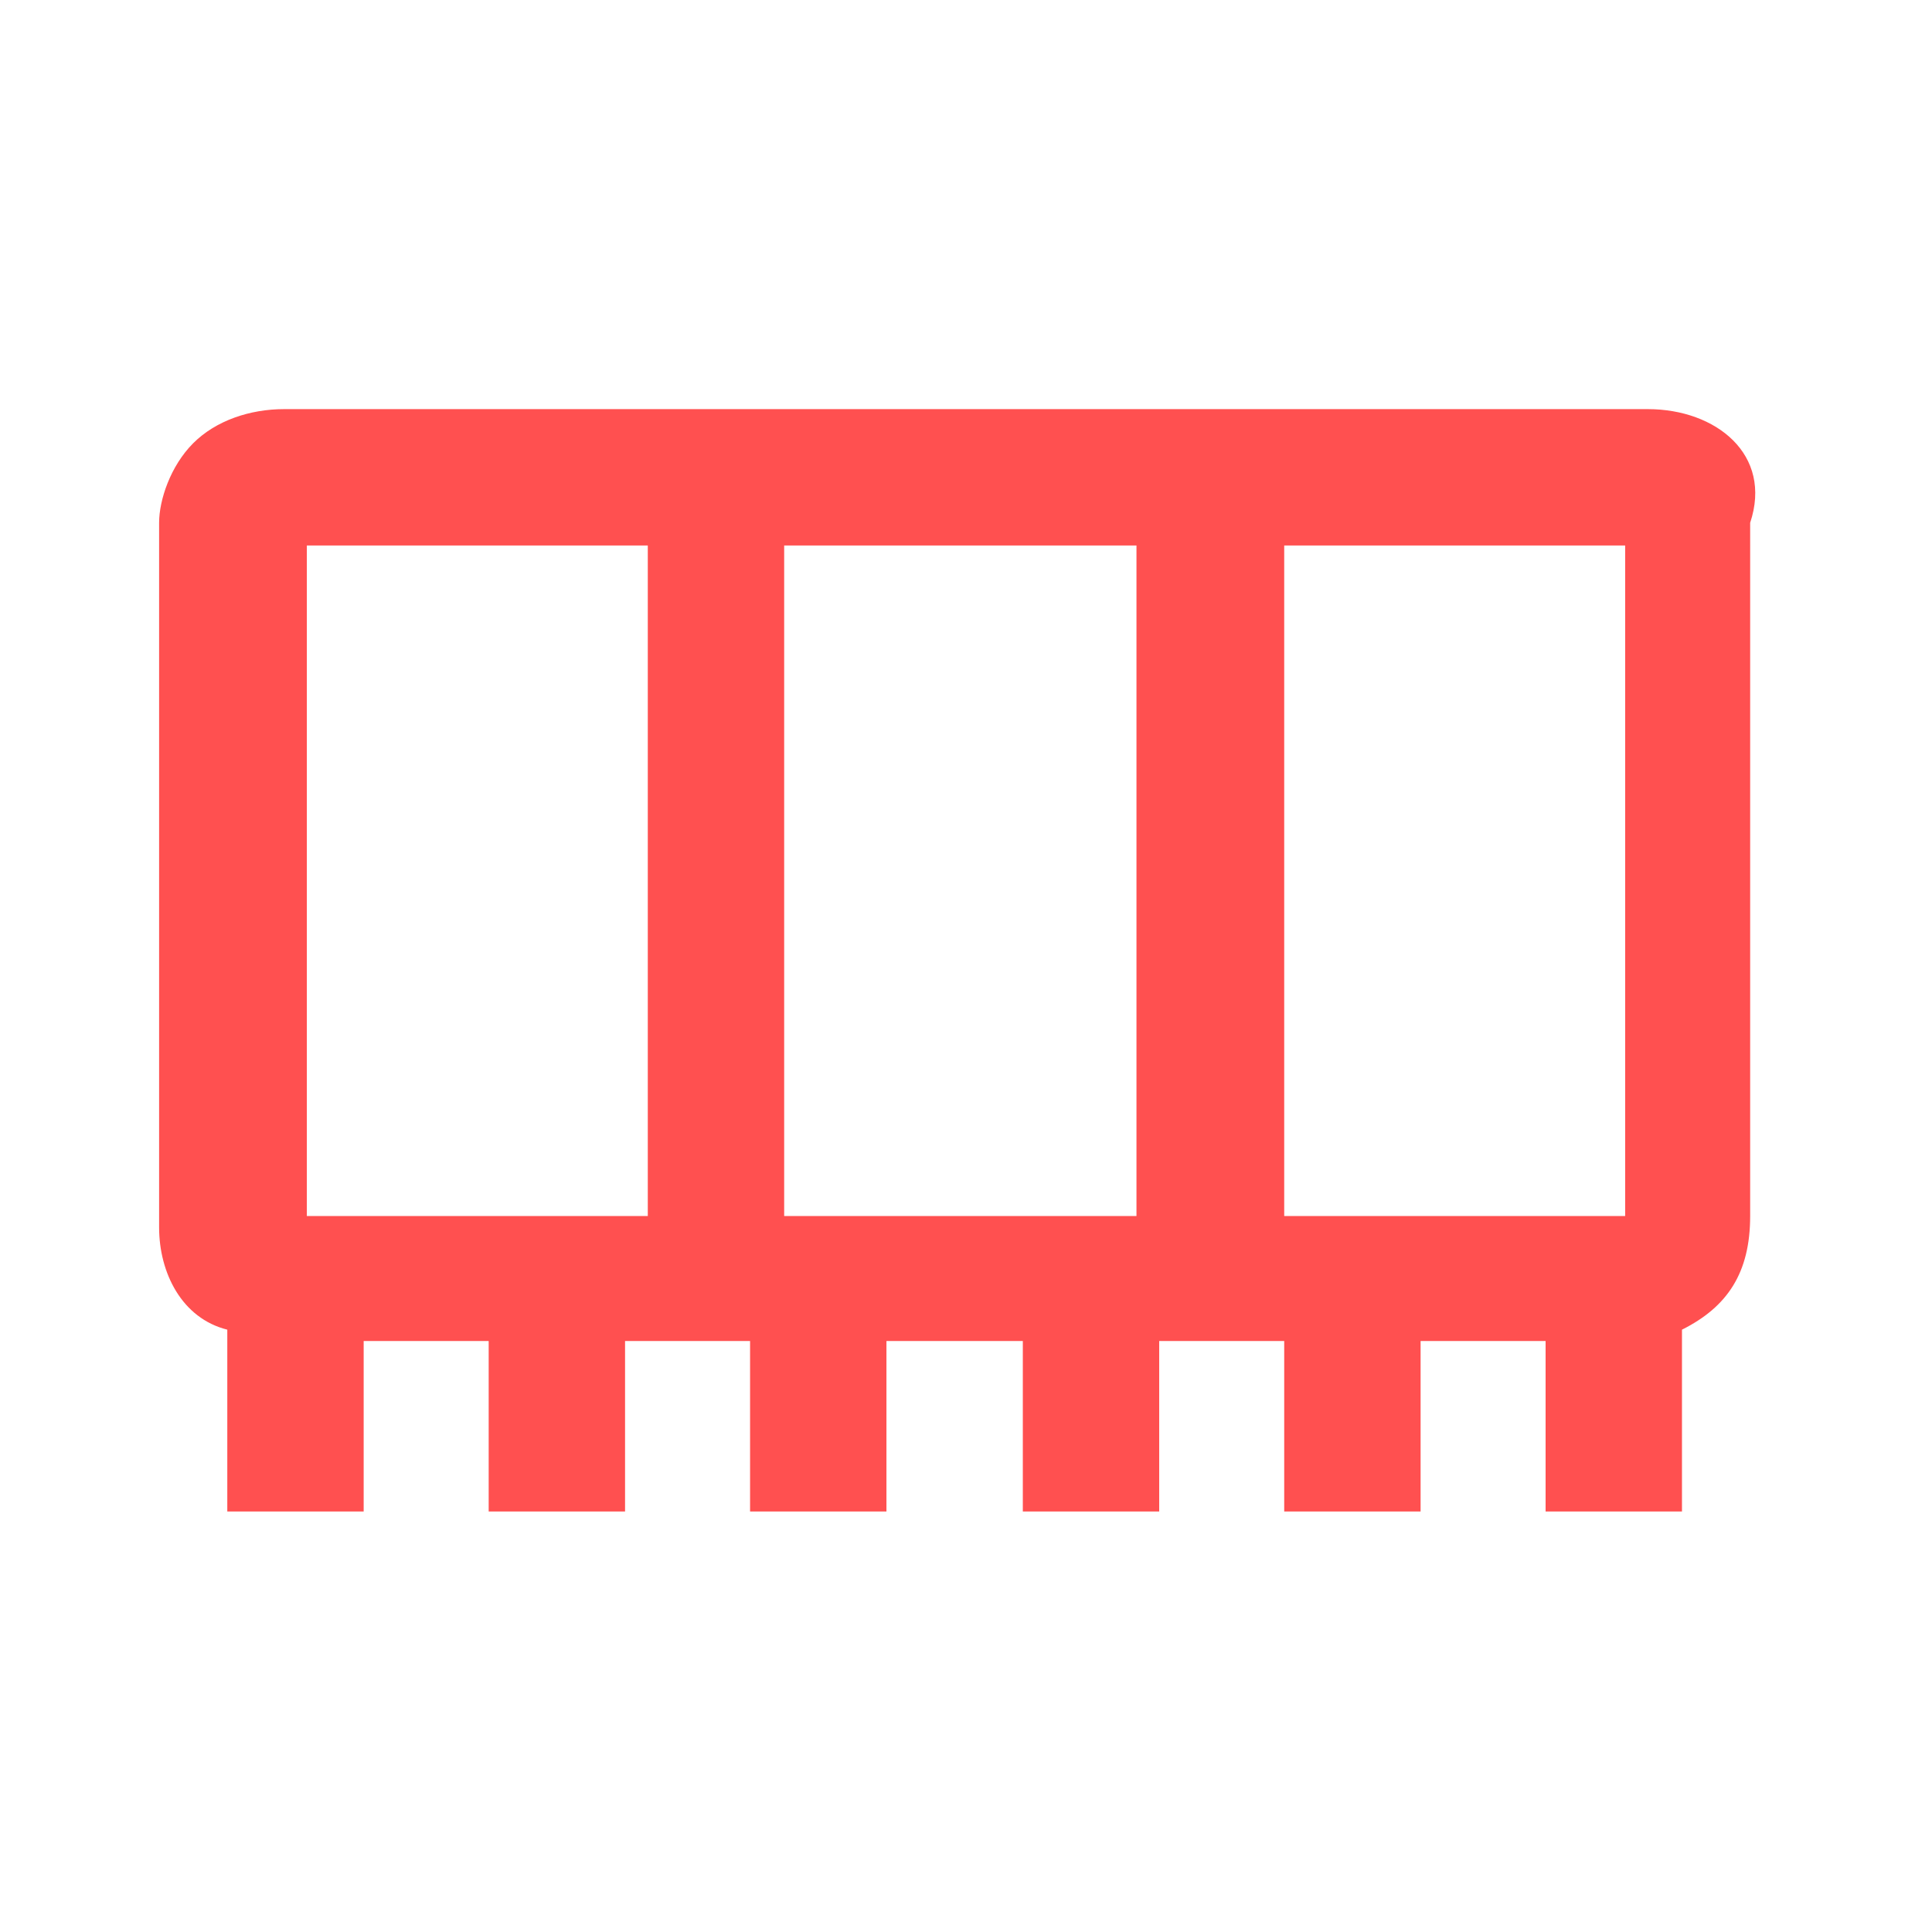 <?xml version="1.0" encoding="utf-8"?>
<!-- Generator: Adobe Illustrator 25.2.1, SVG Export Plug-In . SVG Version: 6.00 Build 0)  -->
<svg version="1.1" id="Layer_1" xmlns="http://www.w3.org/2000/svg" xmlns:xlink="http://www.w3.org/1999/xlink" x="0px" y="0px"
	 width="17px" height="17px" viewBox="0 0 17 17" style="enable-background:new 0 0 17 17;" xml:space="preserve">
<style type="text/css">
	.st0{fill:#FF5050;}
	.st1{fill:#FFFFFF;}
	.st2{fill:none;}
	.st3{fill:#1E5A64;}
</style>
<path class="st0" d="M14.5,3.6h-12c-0.3,0-0.6,0.1-0.8,0.3C1.5,4.1,1.4,4.4,1.4,4.6l0,6.2c0,0.4,0.2,0.8,0.6,0.9v1.6h1.2v-1.5h1.1
	v1.5h1.2v-1.5h1.1v1.5h1.2v-1.5H9v1.5h1.2v-1.5h1.1v1.5h1.2v-1.5h1.1v1.5h1.2v-1.6c0.4-0.2,0.6-0.5,0.6-1V4.6
	C15.6,4,15.1,3.6,14.5,3.6z M14.3,10.7h-3V4.8h3V10.7z M6.9,10.7V4.8h3.1v5.9H6.9z M5.7,4.8v5.9h-3l0-5.9H5.7z"/>
</svg>
